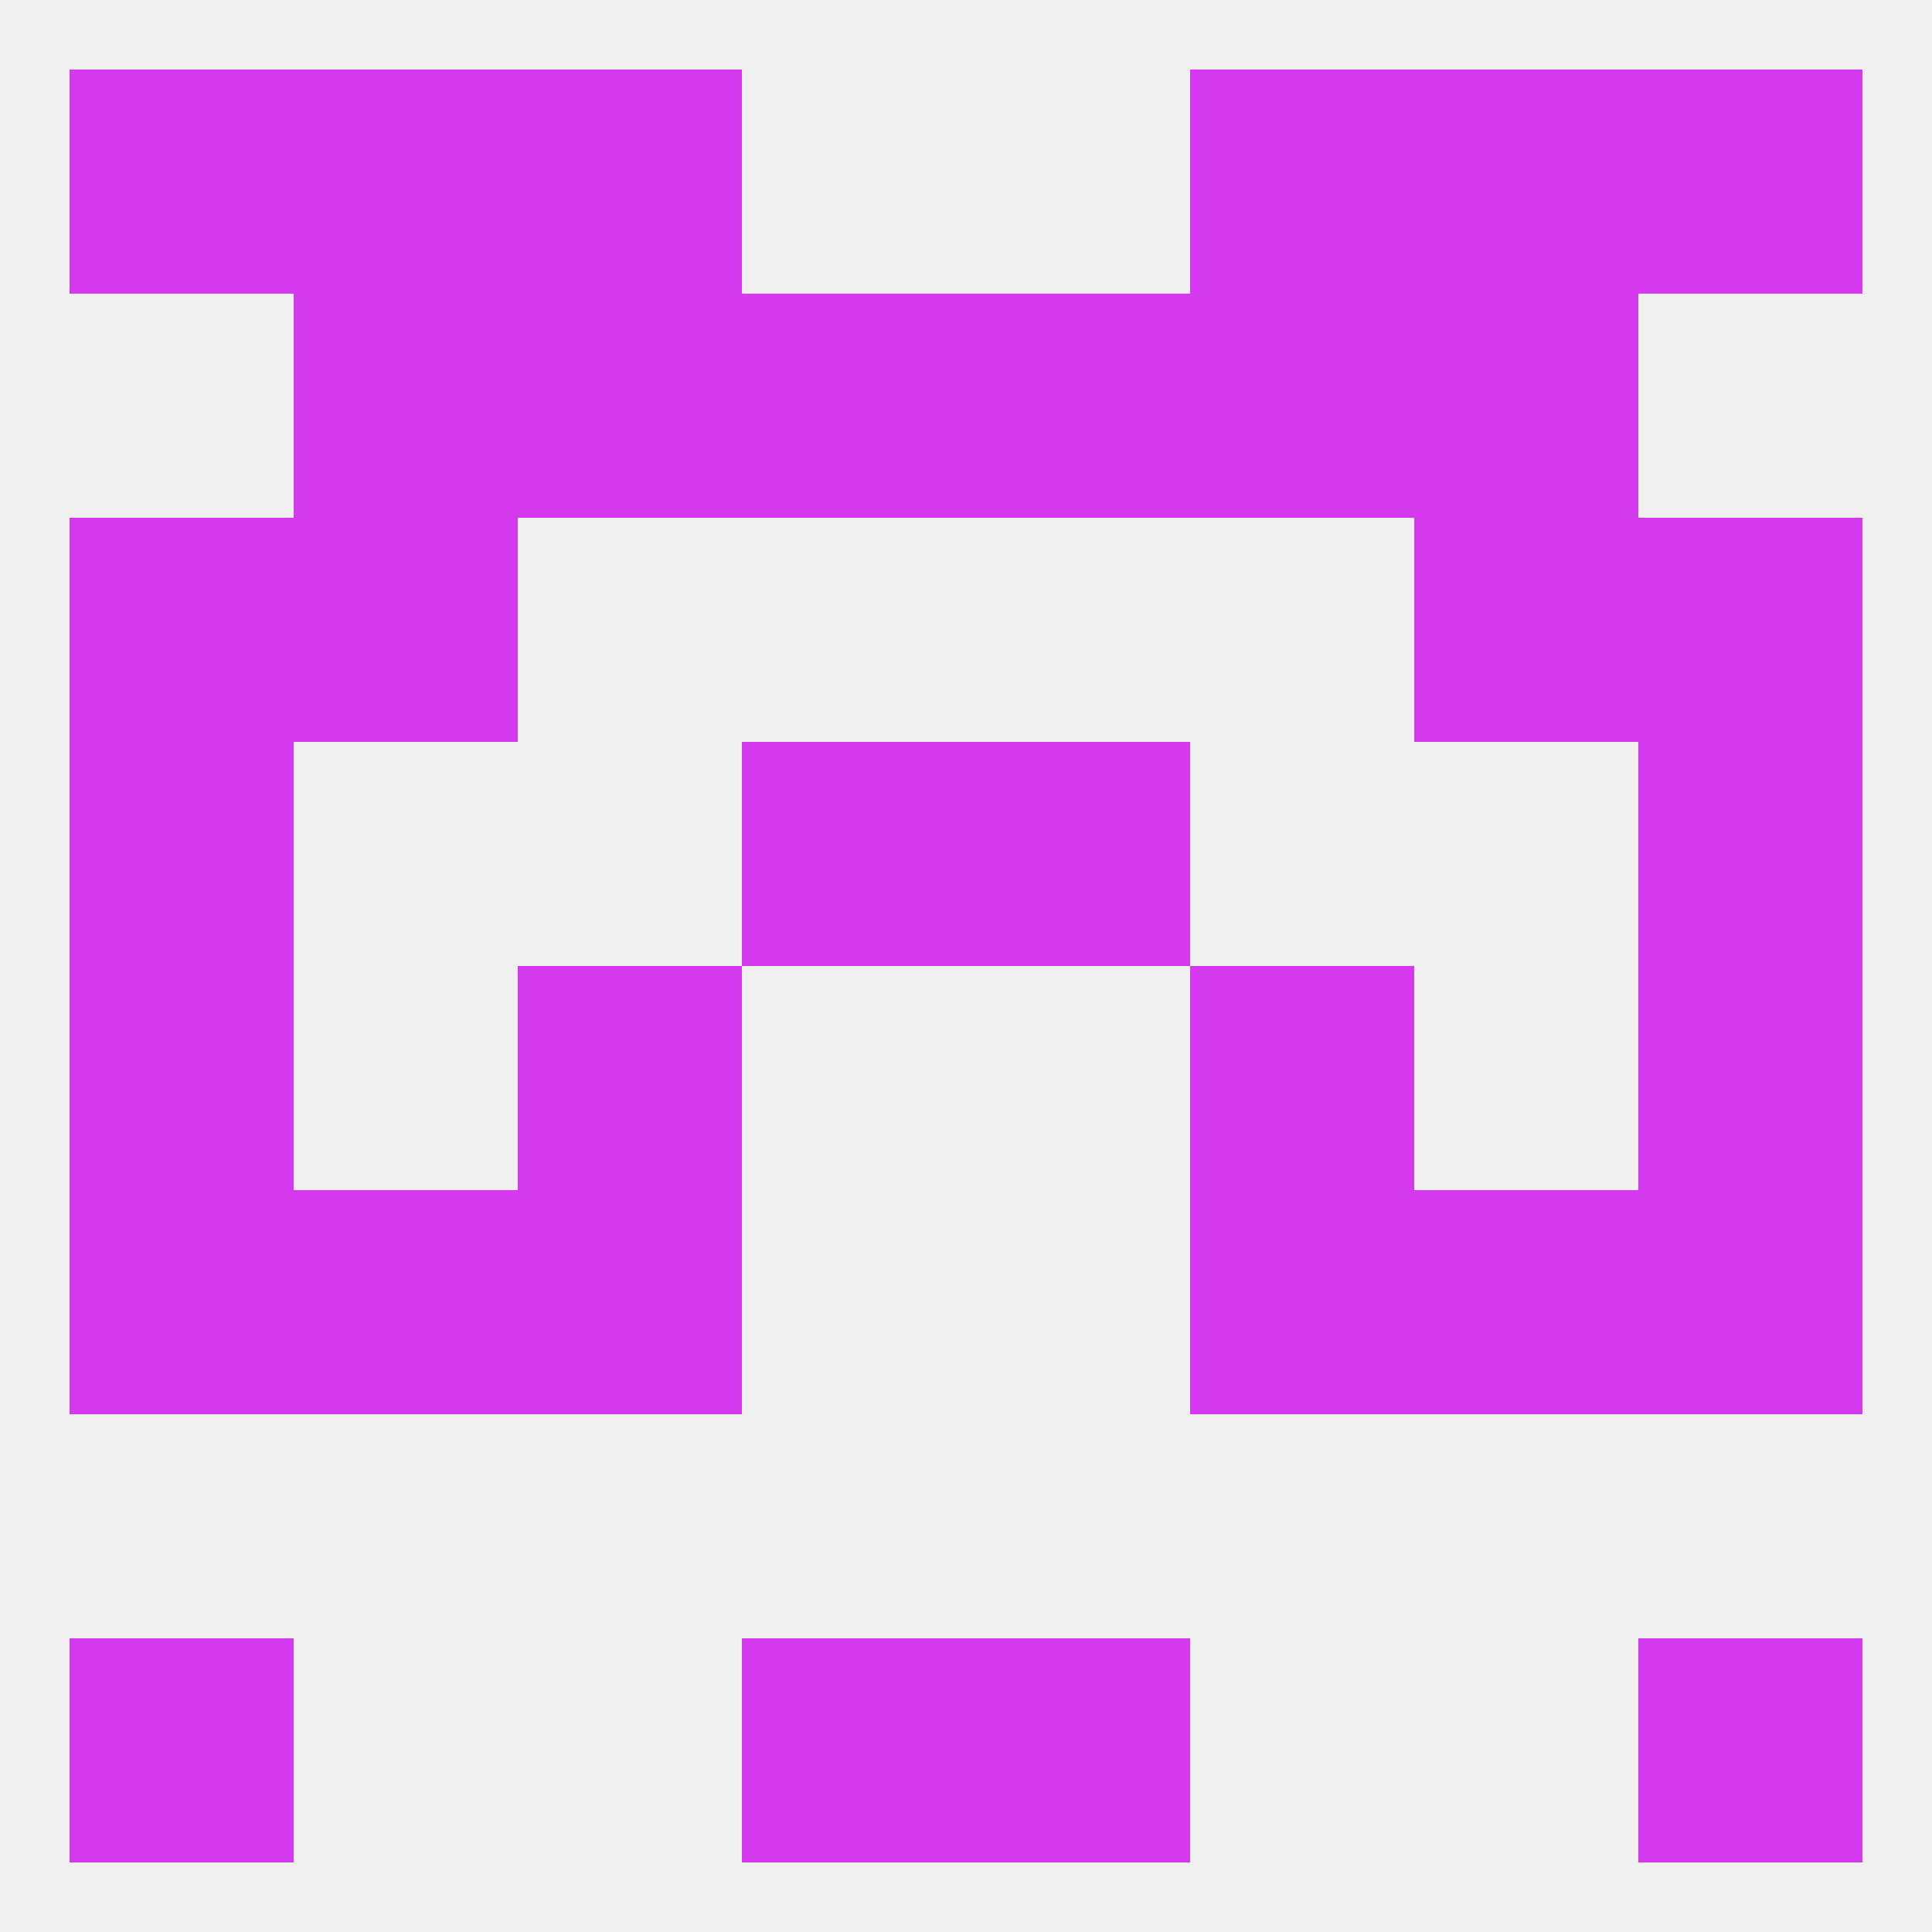
<!--   <?xml version="1.0"?> -->
<svg version="1.1" baseprofile="full" xmlns="http://www.w3.org/2000/svg" xmlns:xlink="http://www.w3.org/1999/xlink" xmlns:ev="http://www.w3.org/2001/xml-events" width="250" height="250" viewBox="0 0 250 250" >
	<rect width="100%" height="100%" fill="rgba(240,240,240,255)"/>

	<rect x="96" y="96" width="29" height="29" fill="rgba(213,57,237,255)"/>
	<rect x="125" y="96" width="29" height="29" fill="rgba(213,57,237,255)"/>
	<rect x="9" y="96" width="29" height="29" fill="rgba(213,57,237,255)"/>
	<rect x="212" y="96" width="29" height="29" fill="rgba(213,57,237,255)"/>
	<rect x="183" y="67" width="29" height="29" fill="rgba(213,57,237,255)"/>
	<rect x="9" y="67" width="29" height="29" fill="rgba(213,57,237,255)"/>
	<rect x="212" y="67" width="29" height="29" fill="rgba(213,57,237,255)"/>
	<rect x="38" y="67" width="29" height="29" fill="rgba(213,57,237,255)"/>
	<rect x="67" y="38" width="29" height="29" fill="rgba(213,57,237,255)"/>
	<rect x="154" y="38" width="29" height="29" fill="rgba(213,57,237,255)"/>
	<rect x="96" y="38" width="29" height="29" fill="rgba(213,57,237,255)"/>
	<rect x="125" y="38" width="29" height="29" fill="rgba(213,57,237,255)"/>
	<rect x="38" y="38" width="29" height="29" fill="rgba(213,57,237,255)"/>
	<rect x="183" y="38" width="29" height="29" fill="rgba(213,57,237,255)"/>
	<rect x="212" y="9" width="29" height="29" fill="rgba(213,57,237,255)"/>
	<rect x="38" y="9" width="29" height="29" fill="rgba(213,57,237,255)"/>
	<rect x="183" y="9" width="29" height="29" fill="rgba(213,57,237,255)"/>
	<rect x="67" y="9" width="29" height="29" fill="rgba(213,57,237,255)"/>
	<rect x="154" y="9" width="29" height="29" fill="rgba(213,57,237,255)"/>
	<rect x="9" y="9" width="29" height="29" fill="rgba(213,57,237,255)"/>
	<rect x="9" y="212" width="29" height="29" fill="rgba(213,57,237,255)"/>
	<rect x="212" y="212" width="29" height="29" fill="rgba(213,57,237,255)"/>
	<rect x="96" y="212" width="29" height="29" fill="rgba(213,57,237,255)"/>
	<rect x="125" y="212" width="29" height="29" fill="rgba(213,57,237,255)"/>
	<rect x="212" y="125" width="29" height="29" fill="rgba(213,57,237,255)"/>
	<rect x="67" y="125" width="29" height="29" fill="rgba(213,57,237,255)"/>
	<rect x="154" y="125" width="29" height="29" fill="rgba(213,57,237,255)"/>
	<rect x="9" y="125" width="29" height="29" fill="rgba(213,57,237,255)"/>
	<rect x="38" y="154" width="29" height="29" fill="rgba(213,57,237,255)"/>
	<rect x="183" y="154" width="29" height="29" fill="rgba(213,57,237,255)"/>
	<rect x="9" y="154" width="29" height="29" fill="rgba(213,57,237,255)"/>
	<rect x="212" y="154" width="29" height="29" fill="rgba(213,57,237,255)"/>
	<rect x="67" y="154" width="29" height="29" fill="rgba(213,57,237,255)"/>
	<rect x="154" y="154" width="29" height="29" fill="rgba(213,57,237,255)"/>
</svg>